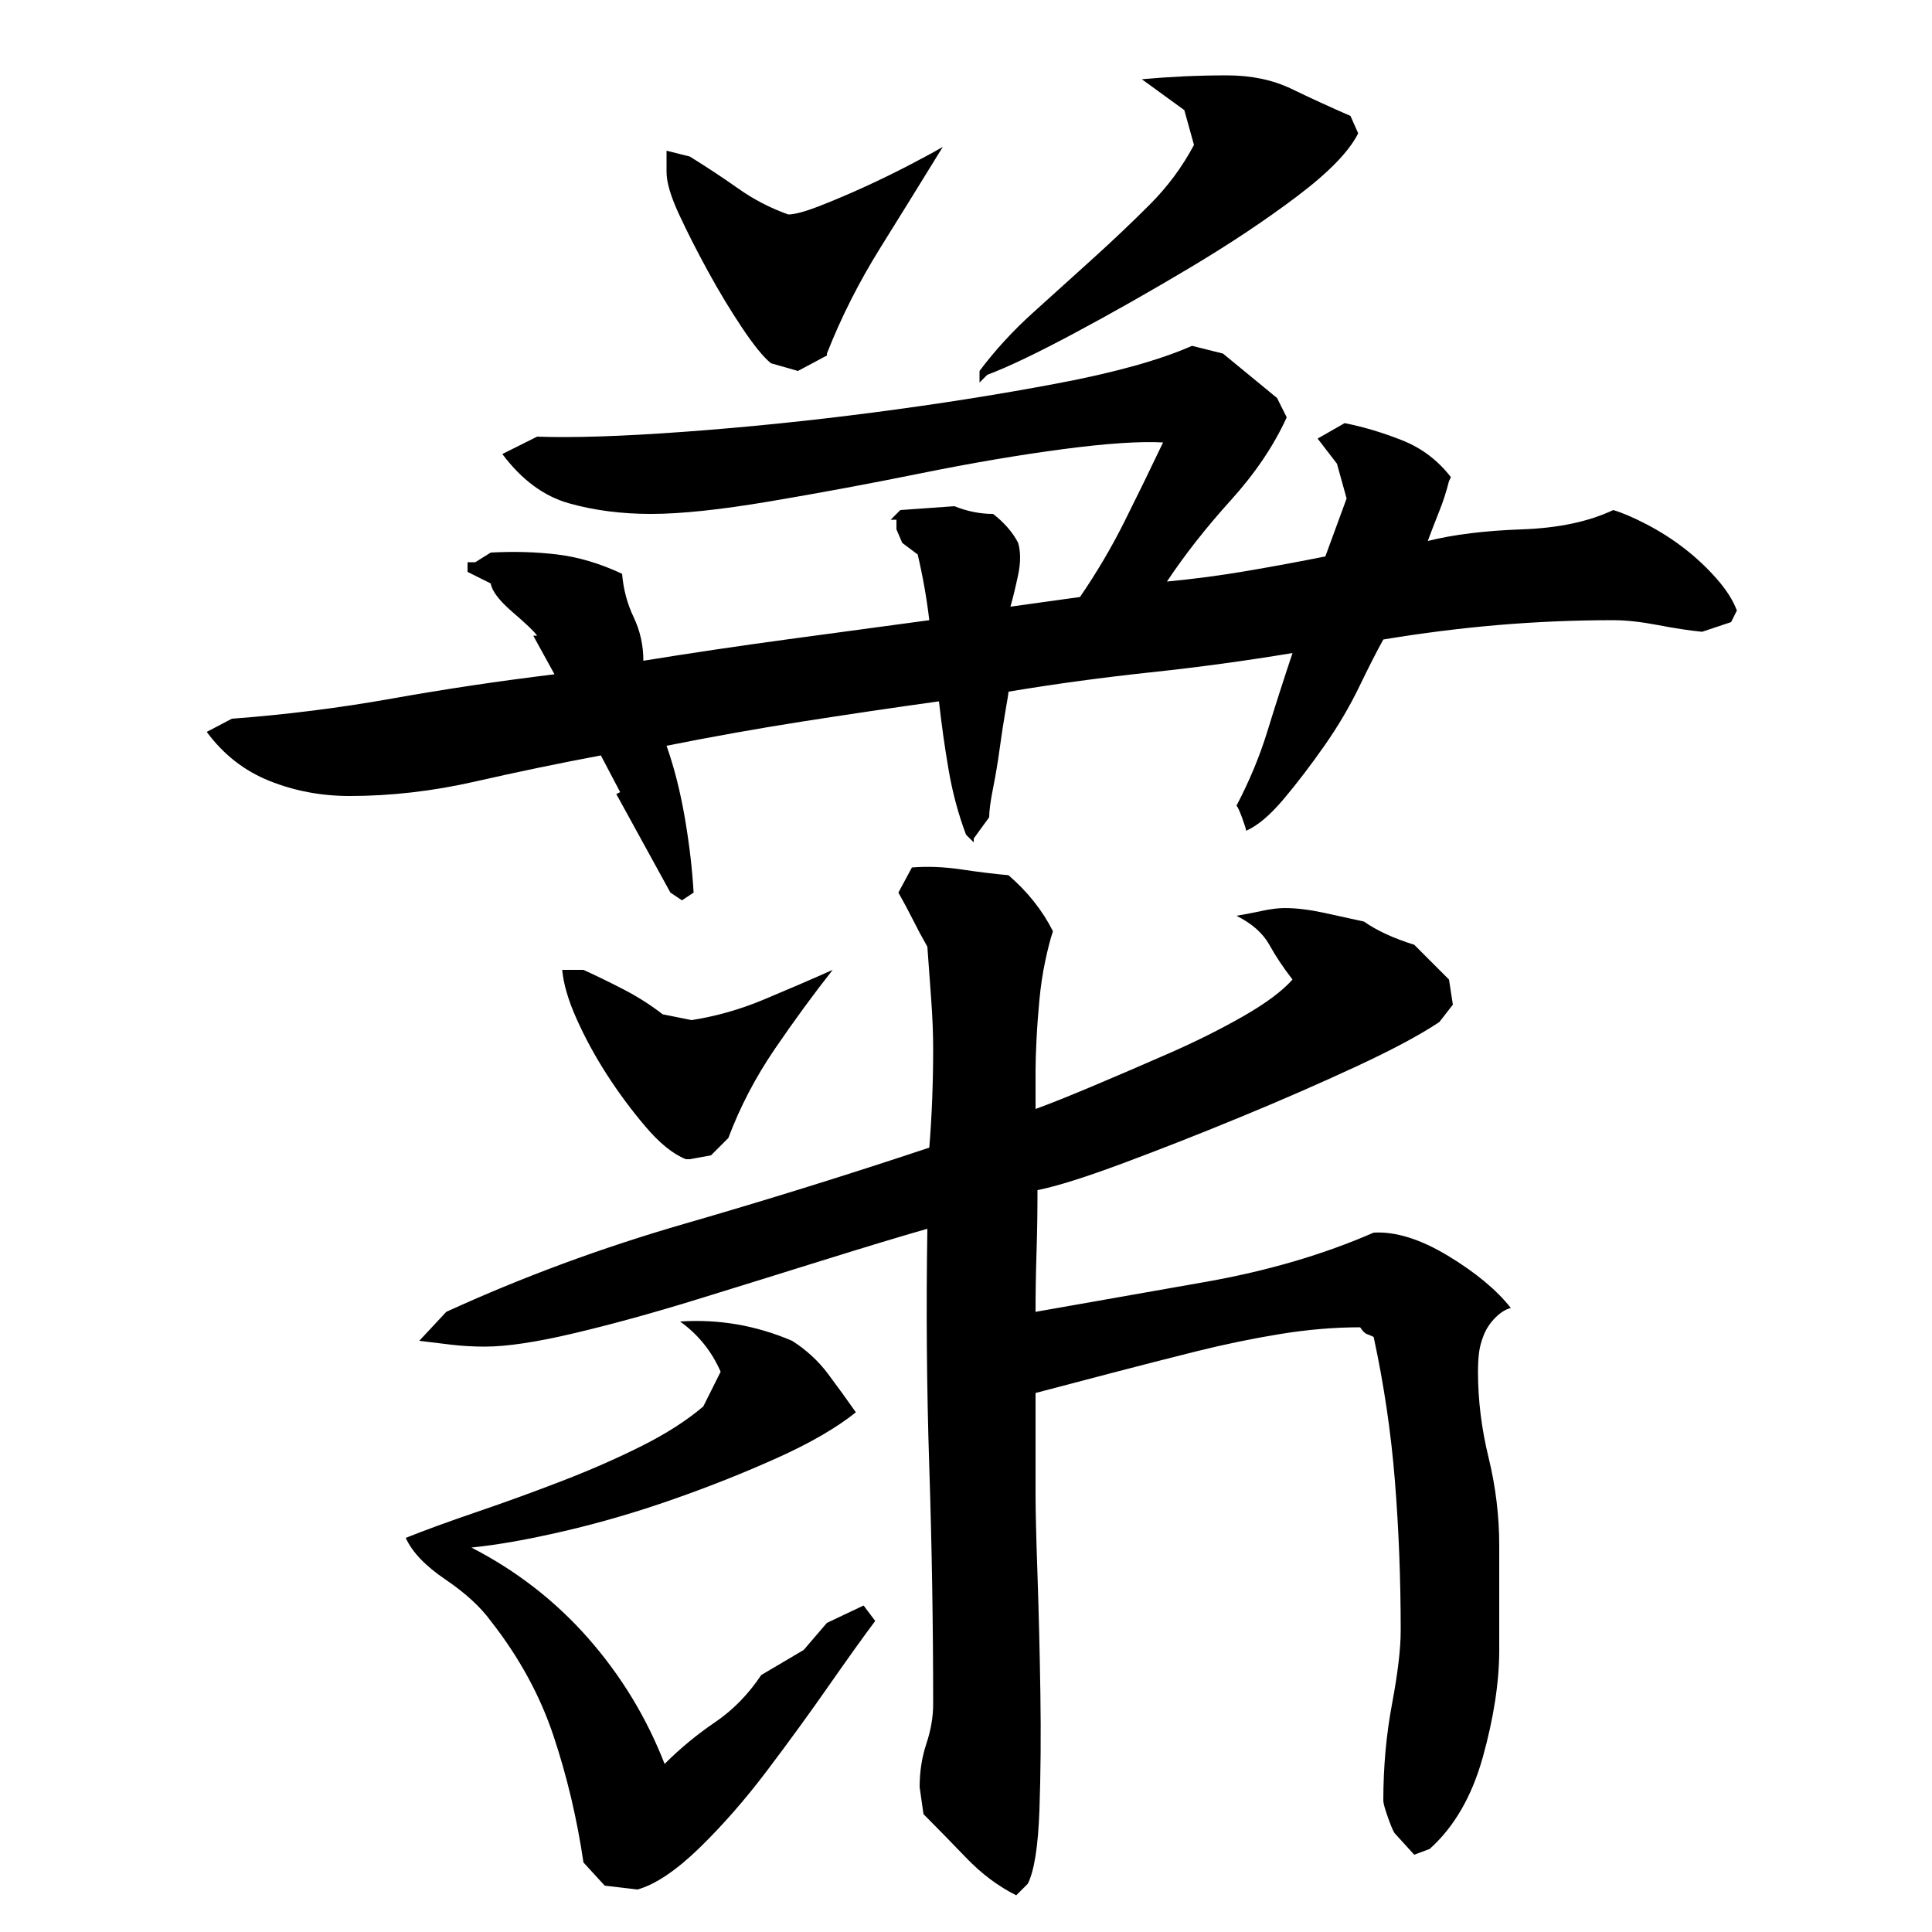 <?xml version="1.0" encoding="utf-8"?>
<!-- Generator: Adobe Illustrator 16.0.0, SVG Export Plug-In . SVG Version: 6.00 Build 0)  -->
<!DOCTYPE svg PUBLIC "-//W3C//DTD SVG 1.1//EN" "http://www.w3.org/Graphics/SVG/1.1/DTD/svg11.dtd">
<svg version="1.1" id="图层_1" xmlns="http://www.w3.org/2000/svg" xmlns:xlink="http://www.w3.org/1999/xlink" x="0px" y="0px"
	 width="1000px" height="1000px" viewBox="0 0 1000 1000" enable-background="new 0 0 1000 1000" xml:space="preserve">
<path d="M522.002,358.006c0,0.672-0.5,3.844-1.5,9.5c-1,5.672-2,12.172-3,19.5c-1,7.344-2.172,14.344-3.5,21
	c-1.344,6.672-2,11.672-2,15l-8,11v2l-4-4c-4-10.656-7-21.828-9-33.5c-2-11.656-3.672-23.5-5-35.5c-24,3.344-47.672,6.844-71,10.5
	c-23.344,3.672-46.672,7.844-70,12.5c4,11.344,7.156,23.844,9.5,37.5c2.328,13.672,3.828,26.5,4.5,38.5l-6,4l-6-4l-28-51l2-1l-10-19
	c-21.344,4-43,8.5-65,13.5s-43.672,7.5-65,7.5c-14.672,0-28.5-2.594-41.5-7.797s-23.844-13.656-32.5-25.375l13-6.828
	c28-2.094,55.656-5.578,83-10.453c27.328-4.875,55.328-9.047,84-12.547l-11-20h2c-1.344-2-5.5-6-12.5-12s-10.844-11-11.5-15l-12-6
	v-5h4l8-5c12-0.656,23.5-0.328,34.5,1c11,1.344,22.156,4.672,33.5,10c0.656,8,2.656,15.5,6,22.5c3.328,7,5,14.5,5,22.5
	c24.656-4,49.328-7.656,74-11c24.656-3.328,49.328-6.656,74-10c-1.344-11.328-3.344-22.656-6-34l-8-6l-3-7v-5h-3l5-5l28-2
	c6.656,2.672,13.328,4,20,4c2.656,2,5.156,4.344,7.5,7c2.328,2.672,4.156,5.344,5.5,8c1.328,4.672,1.328,10.172,0,16.5
	c-1.344,6.344-2.672,11.844-4,16.5l36-5c8.656-12.656,16.328-25.656,23-39c6.656-13.328,13.328-27,20-41
	c-12-0.656-29.344,0.5-52,3.5c-22.672,3-47.172,7.172-73.5,12.5c-26.344,5.344-52.344,10.172-78,14.5
	c-25.672,4.344-46.172,6.5-61.5,6.5c-15.344,0-29.5-1.828-42.5-5.5c-13-3.656-24.5-12.156-34.5-25.5l18-9
	c18.656,0.672,44-0.156,76-2.5c32-2.328,64.656-5.656,98-10c33.328-4.328,65-9.328,95-15c30-5.656,53.328-12.156,70-19.5l16,4l28,23
	l5,10c-6.672,14.672-16.344,29-29,43c-12.672,14-23.672,28-33,42c14-1.328,27.828-3.156,41.5-5.5
	c13.656-2.328,27.156-4.828,40.5-7.5l11-30l-5-18l-10-13l14-8c10,2,20,5,30,9s18.328,10.344,25,19l-1,2c-1.344,5.344-3,10.5-5,15.5
	s-4,10.172-6,15.5c13.328-3.328,29.5-5.328,48.5-6c19-0.656,34.828-4,47.5-10c4.656,1.344,10.5,3.844,17.5,7.5
	c7,3.672,13.5,7.844,19.5,12.5c6,4.672,11.5,9.844,16.5,15.5c5,5.672,8.5,11.172,10.5,16.5l-3,6l-15,5
	c-6.672-0.656-14.344-1.828-23-3.5c-8.672-1.656-16.344-2.5-23-2.5c-20,0-39.844,0.844-59.5,2.5c-19.672,1.672-39.5,4.172-59.5,7.5
	c-3.344,6-7.5,14.172-12.5,24.5c-5,10.344-11,20.5-18,30.5s-14,19.172-21,27.5c-7,8.344-13.5,13.844-19.5,16.5
	c0-0.656-0.672-2.828-2-6.5c-1.344-3.656-2.344-5.828-3-6.5c6.656-12.656,12-25.5,16-38.5s8.328-26.5,13-40.5
	c-24,4-48.5,7.344-73.5,10C570.502,350.678,546.002,354.006,522.002,358.006z M302.002,964.006c-3.344-22.672-8.5-44.5-15.5-65.5
	s-17.844-40.828-32.5-59.5c-5.344-7.328-13.172-14.5-23.5-21.5c-10.344-7-17.172-14.156-20.5-21.5c10-4,22.328-8.5,37-13.5
	c14.656-5,29.328-10.328,44-16c14.656-5.656,28.328-11.656,41-18c12.656-6.328,23.328-13.156,32-20.5l9-18
	c-4.672-10.656-11.672-19.328-21-26c10-0.656,19.828-0.156,29.5,1.5c9.656,1.672,19.156,4.5,28.5,8.5
	c7.328,4.672,13.5,10.344,18.5,17c5,6.672,9.828,13.344,14.5,20c-10,8-23.5,15.844-40.5,23.5c-17,7.672-35,14.844-54,21.5
	c-19,6.672-37.844,12.172-56.5,16.5c-18.672,4.344-34.672,7.172-48,8.5c23.328,12,43.5,27.672,60.5,47c17,19.344,30.156,41,39.5,65
	c8-8,16.656-15.172,26-21.5c9.328-6.328,17.328-14.5,24-24.5l22-13l12-14l19-9l6,8c-6,8-14,19.172-24,33.5
	c-10,14.344-20.672,29-32,44c-11.344,15-23,28.328-35,40c-12,11.656-22.672,18.828-32,21.5l-17-2L302.002,964.006z M776.002,854.006
	c0,16.672-2.844,35.156-8.5,55.5c-5.672,20.328-14.844,36.156-27.5,47.5l-8,3l-10-11c-0.672-0.672-1.844-3.344-3.5-8
	c-1.672-4.672-2.5-7.672-2.5-9c0-17.344,1.5-34,4.5-50s4.5-28.656,4.5-38c0-26.656-1-52.5-3-77.5s-5.672-49.828-11-74.5
	c-1.344-0.656-2.5-1.156-3.5-1.5c-1-0.328-2.172-1.5-3.5-3.5c-13.344,0-27.172,1.172-41.5,3.5c-14.344,2.344-28.844,5.344-43.5,9
	c-14.672,3.672-29,7.344-43,11c-14,3.672-27.344,7.172-40,10.5v53c0,8,0.328,21.672,1,41c0.656,19.344,1.156,39.844,1.5,61.5
	c0.328,21.656,0.156,41.828-0.5,60.5c-0.672,18.656-2.672,31.328-6,38l-6,6c-9.344-4.672-18-11.172-26-19.5
	c-8-8.344-15.344-15.844-22-22.5l-2-14c0-8,1.156-15.5,3.5-22.5c2.328-7,3.5-13.828,3.5-20.5c0-40.656-0.672-81.5-2-122.5
	c-1.344-41-1.672-82.156-1-123.5c-14,4-31.672,9.344-53,16c-21.344,6.672-43.344,13.5-66,20.5c-22.672,7-43.844,12.844-63.5,17.5
	c-19.672,4.672-35.172,7-46.5,7c-6,0-11.844-0.328-17.5-1c-5.672-0.656-11.172-1.328-16.5-2l14-15c39.328-18,80.328-33.156,123-45.5
	c42.656-12.328,85-25.5,127-39.5c0.656-8,1.156-16.328,1.5-25c0.328-8.656,0.5-17.328,0.5-26c0-8-0.344-16.5-1-25.5
	c-0.672-9-1.344-18.156-2-27.5c-2.672-4.656-5.172-9.328-7.5-14c-2.344-4.656-4.844-9.328-7.5-14l7-13c8-0.656,16.5-0.328,25.5,1
	c9,1.344,17.156,2.344,24.5,3c10,8.672,17.656,18.344,23,29c-1.344,4-2.672,9.172-4,15.5c-1.344,6.344-2.344,13-3,20
	c-0.672,7-1.172,13.844-1.5,20.5c-0.344,6.672-0.5,12-0.5,16v20c7.328-2.656,17.328-6.656,30-12c12.656-5.328,25.828-11,39.5-17
	c13.656-6,26.328-12.328,38-19c11.656-6.656,20.156-13,25.5-19c-4.672-6-8.672-12-12-18c-3.344-6-9-11-17-15
	c4-0.656,8.328-1.5,13-2.5c4.656-1,8.656-1.5,12-1.5c6,0,12.828,0.844,20.5,2.5c7.656,1.672,14.5,3.172,20.5,4.5
	c6.656,4.672,15.328,8.672,26,12l18,18l2,13l-7,9c-10,6.672-24.344,14.344-43,23c-18.672,8.672-38.5,17.344-59.5,26
	c-21,8.672-41.344,16.672-61,24c-19.672,7.344-34.5,12-44.5,14c0,11.344-0.172,22.172-0.5,32.5c-0.344,10.344-0.5,20.5-0.5,30.5
	c26.656-4.656,56-9.828,88-15.5c32-5.656,61-14.156,87-25.5c11.328-0.656,24.156,3.344,38.5,12c14.328,8.672,25.156,17.672,32.5,27
	c-2.672,0.672-5.344,2.344-8,5c-2.672,2.672-4.672,5.672-6,9c-1.344,3.344-2.172,6.5-2.5,9.5c-0.344,3-0.5,6.172-0.5,9.5
	c0,14.672,1.828,29.5,5.5,44.5c3.656,15,5.5,30.172,5.5,45.5V854.006z M355.002,600.006c-6.672-2.656-13.672-8.328-21-17
	c-7.344-8.656-14-17.656-20-27c-6-9.328-11.172-18.828-15.5-28.5c-4.344-9.656-6.844-18.156-7.5-25.5h11
	c7.328,3.344,14.5,6.844,21.5,10.5c7,3.672,13.5,7.844,19.5,12.5l15,3c12.656-2,25-5.5,37-10.5s24-10.156,36-15.5
	c-10,12.672-20,26.344-30,41c-10,14.672-18,30-24,46l-9,9l-11,2H355.002z M345.002,78.006l12,3c8.656,5.344,17,10.844,25,16.5
	c8,5.672,16.656,10.172,26,13.5c3.328,0,8.828-1.5,16.5-4.5c7.656-3,15.5-6.328,23.5-10c8-3.656,15.828-7.5,23.5-11.5
	c7.656-4,13.156-7,16.5-9c-10.672,17.344-21.5,34.844-32.5,52.5c-11,17.672-20.172,35.844-27.5,54.5v1l-15,8l-14-4
	c-4-3.328-9-9.5-15-18.5s-11.844-18.656-17.5-29c-5.672-10.328-10.672-20.156-15-29.5c-4.344-9.328-6.5-16.656-6.5-22V78.006z
	 M703.002,69.006c-4.672,9.344-15.172,20.172-31.5,32.5c-16.344,12.344-34.844,24.672-55.5,37c-20.672,12.344-40.672,23.672-60,34
	c-19.344,10.344-34.344,17.5-45,21.5c-0.672,0.672-1.344,1.344-2,2c-0.672,0.672-1.344,1.344-2,2v-6c8-10.656,17.156-20.656,27.5-30
	c10.328-9.328,20.656-18.656,31-28c10.328-9.328,20.156-18.656,29.5-28c9.328-9.328,17-19.656,23-31l-5-18l-22-16
	c7.328-0.656,14.656-1.156,22-1.5c7.328-0.328,14.656-0.5,22-0.5c12.656,0,23.828,2.344,33.5,7c9.656,4.672,19.828,9.344,30.5,14
	L703.002,69.006z"/>
</svg>

